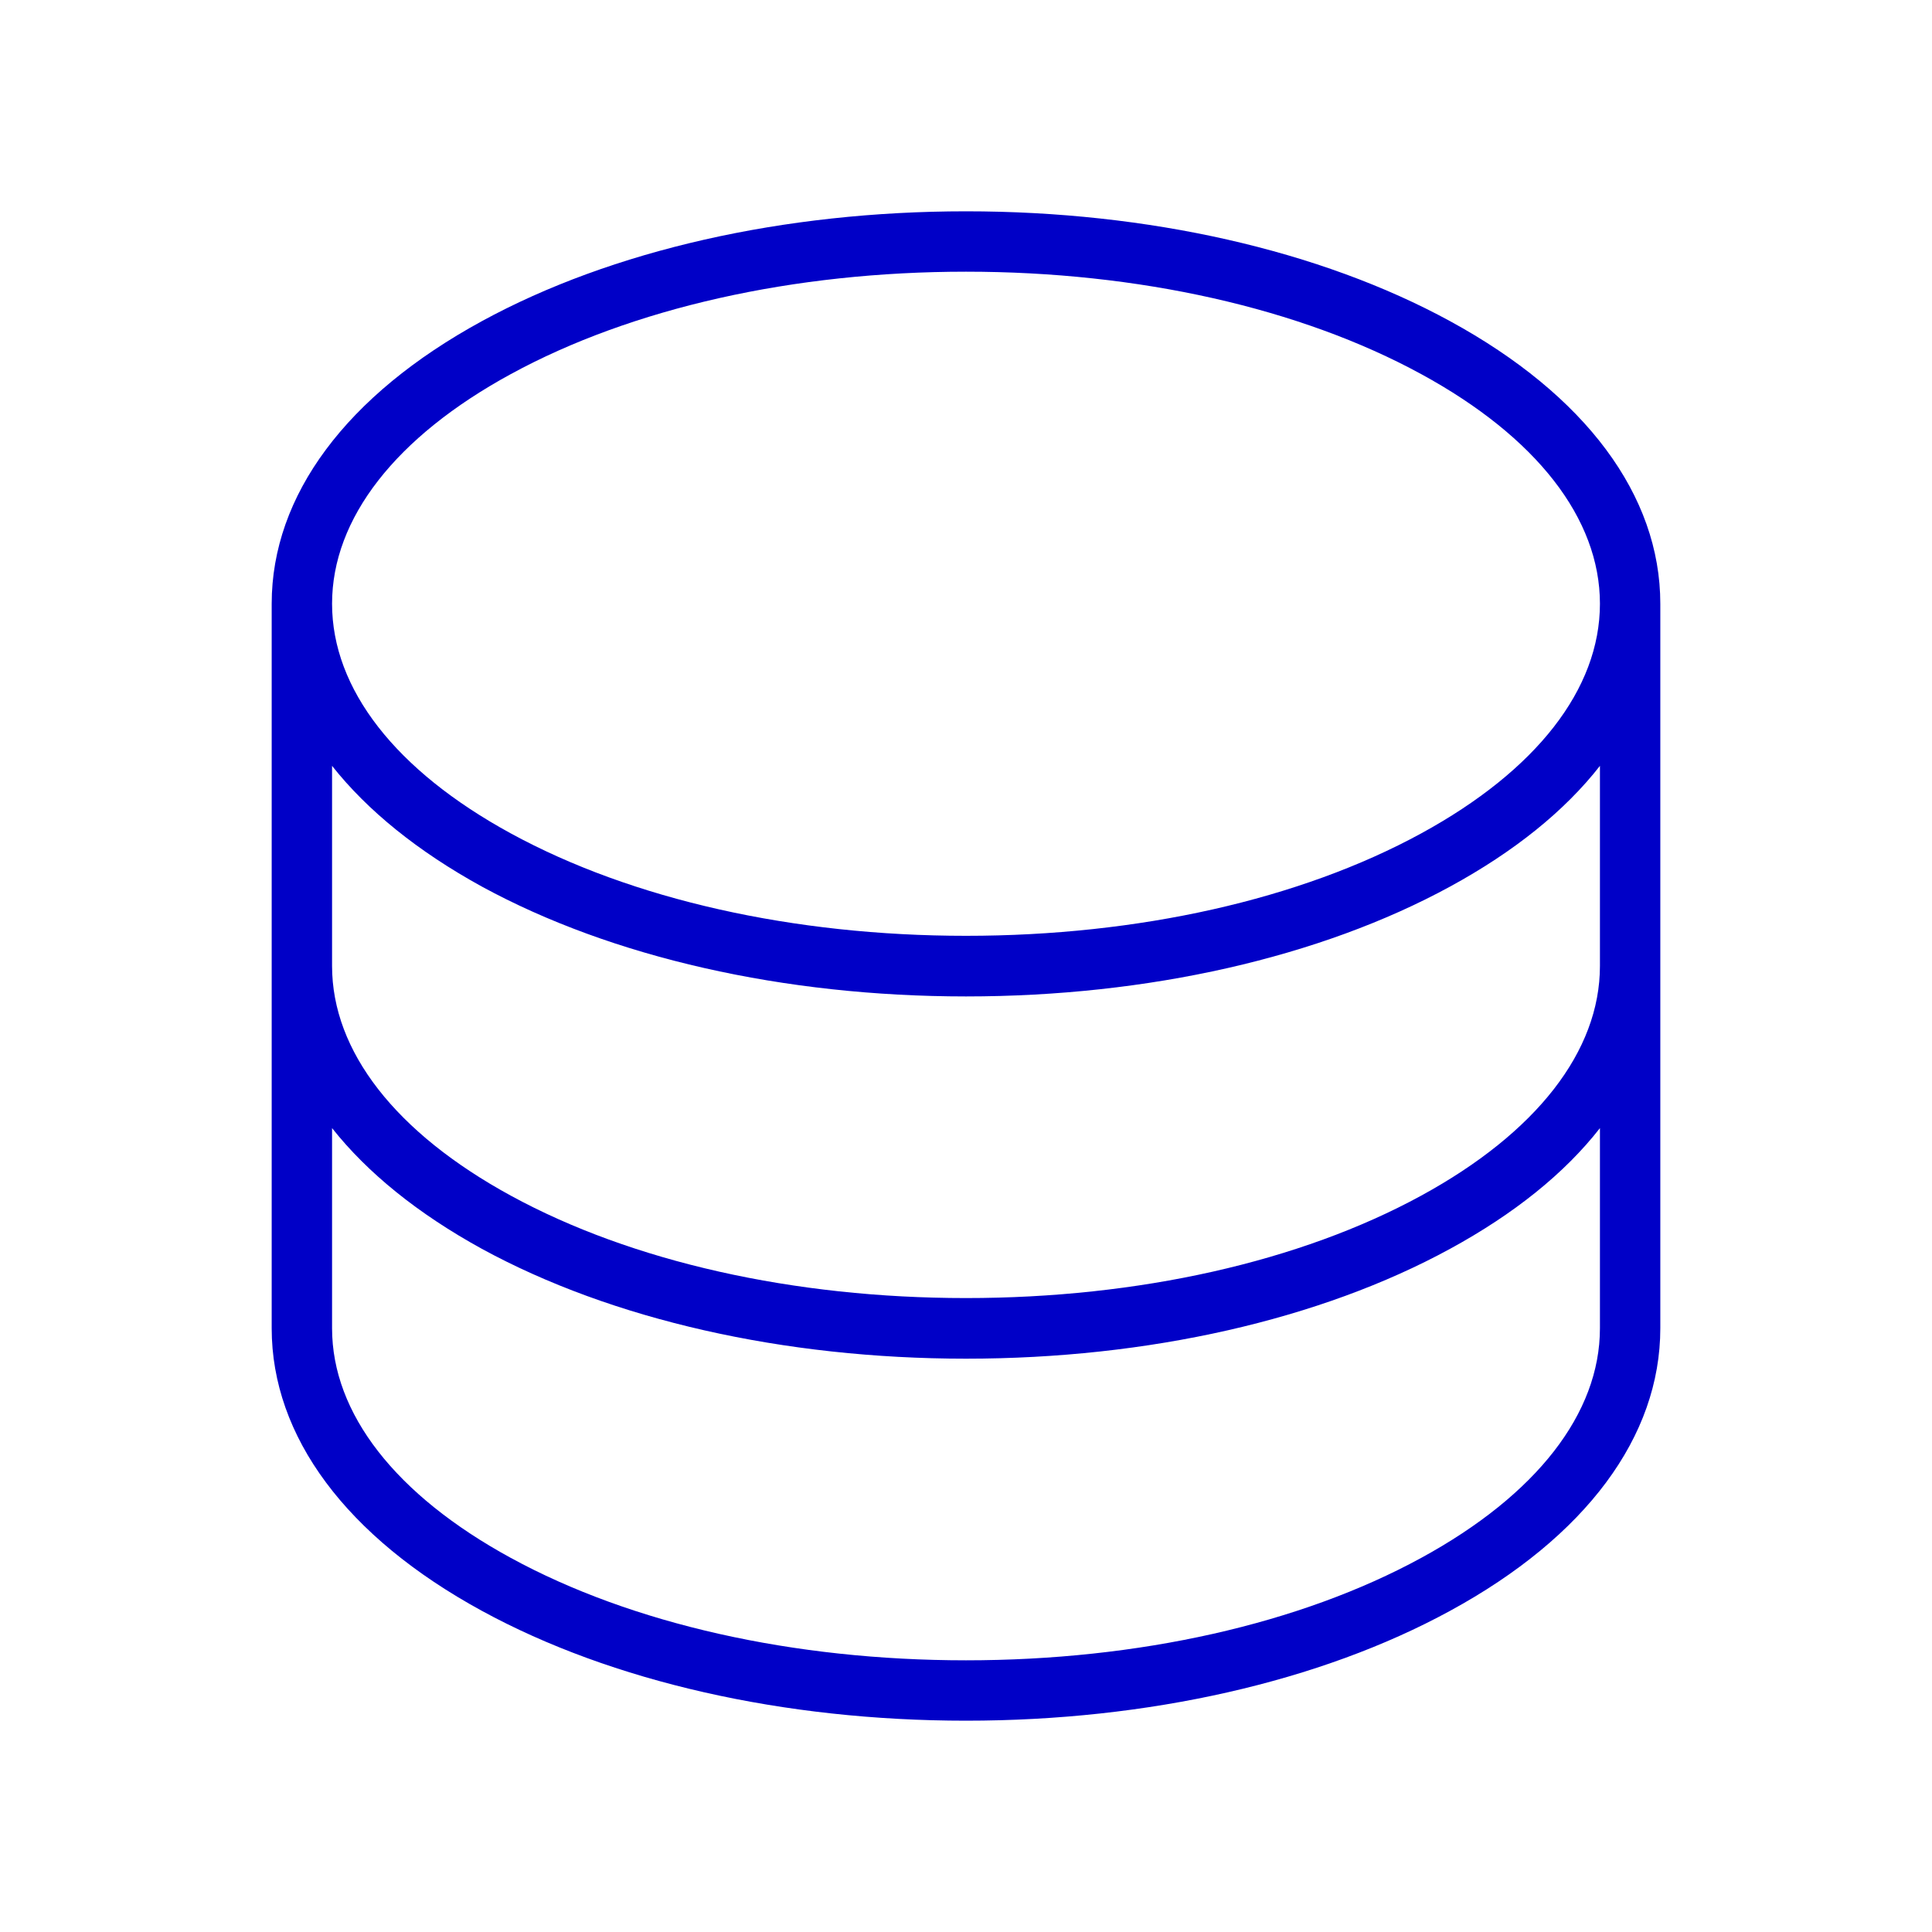 <svg xmlns="http://www.w3.org/2000/svg" fill="none" viewBox="0 0 32 32" height="32" width="32">
<path fill="#0000C7" d="M24.017 5.319C21.867 4.146 19.02 3.5 16 3.5C12.98 3.5 10.133 4.146 7.982 5.319C5.736 6.544 4.5 8.206 4.5 10V22C4.5 23.794 5.736 25.456 7.982 26.681C10.133 27.854 12.982 28.5 16 28.5C19.017 28.5 21.867 27.854 24.017 26.681C26.267 25.456 27.5 23.794 27.5 22V10C27.5 8.206 26.264 6.544 24.017 5.319ZM26.5 22C26.5 23.411 25.449 24.762 23.539 25.804C21.534 26.898 18.856 27.5 16 27.5C13.144 27.5 10.466 26.898 8.461 25.804C6.551 24.762 5.5 23.411 5.5 22V18.685C6.086 19.426 6.921 20.102 7.982 20.685C10.133 21.858 12.982 22.504 16 22.504C19.017 22.504 21.867 21.858 24.017 20.685C25.079 20.106 25.914 19.435 26.5 18.685V22ZM26.5 16C26.5 17.411 25.449 18.762 23.539 19.804C21.534 20.898 18.856 21.5 16 21.5C13.144 21.5 10.466 20.898 8.461 19.804C6.551 18.762 5.5 17.411 5.5 16V12.685C6.086 13.426 6.921 14.102 7.982 14.685C10.133 15.857 12.982 16.504 16 16.504C19.017 16.504 21.867 15.857 24.017 14.685C25.079 14.106 25.914 13.435 26.5 12.685V16ZM23.539 13.804C21.534 14.898 18.856 15.5 16 15.5C13.144 15.5 10.466 14.898 8.461 13.804C6.551 12.762 5.5 11.411 5.5 10C5.5 8.589 6.551 7.237 8.461 6.196C10.466 5.103 13.144 4.5 16 4.5C18.856 4.5 21.534 5.103 23.539 6.196C25.449 7.237 26.5 8.589 26.5 10C26.5 11.411 25.449 12.762 23.539 13.804Z"></path>
</svg>
